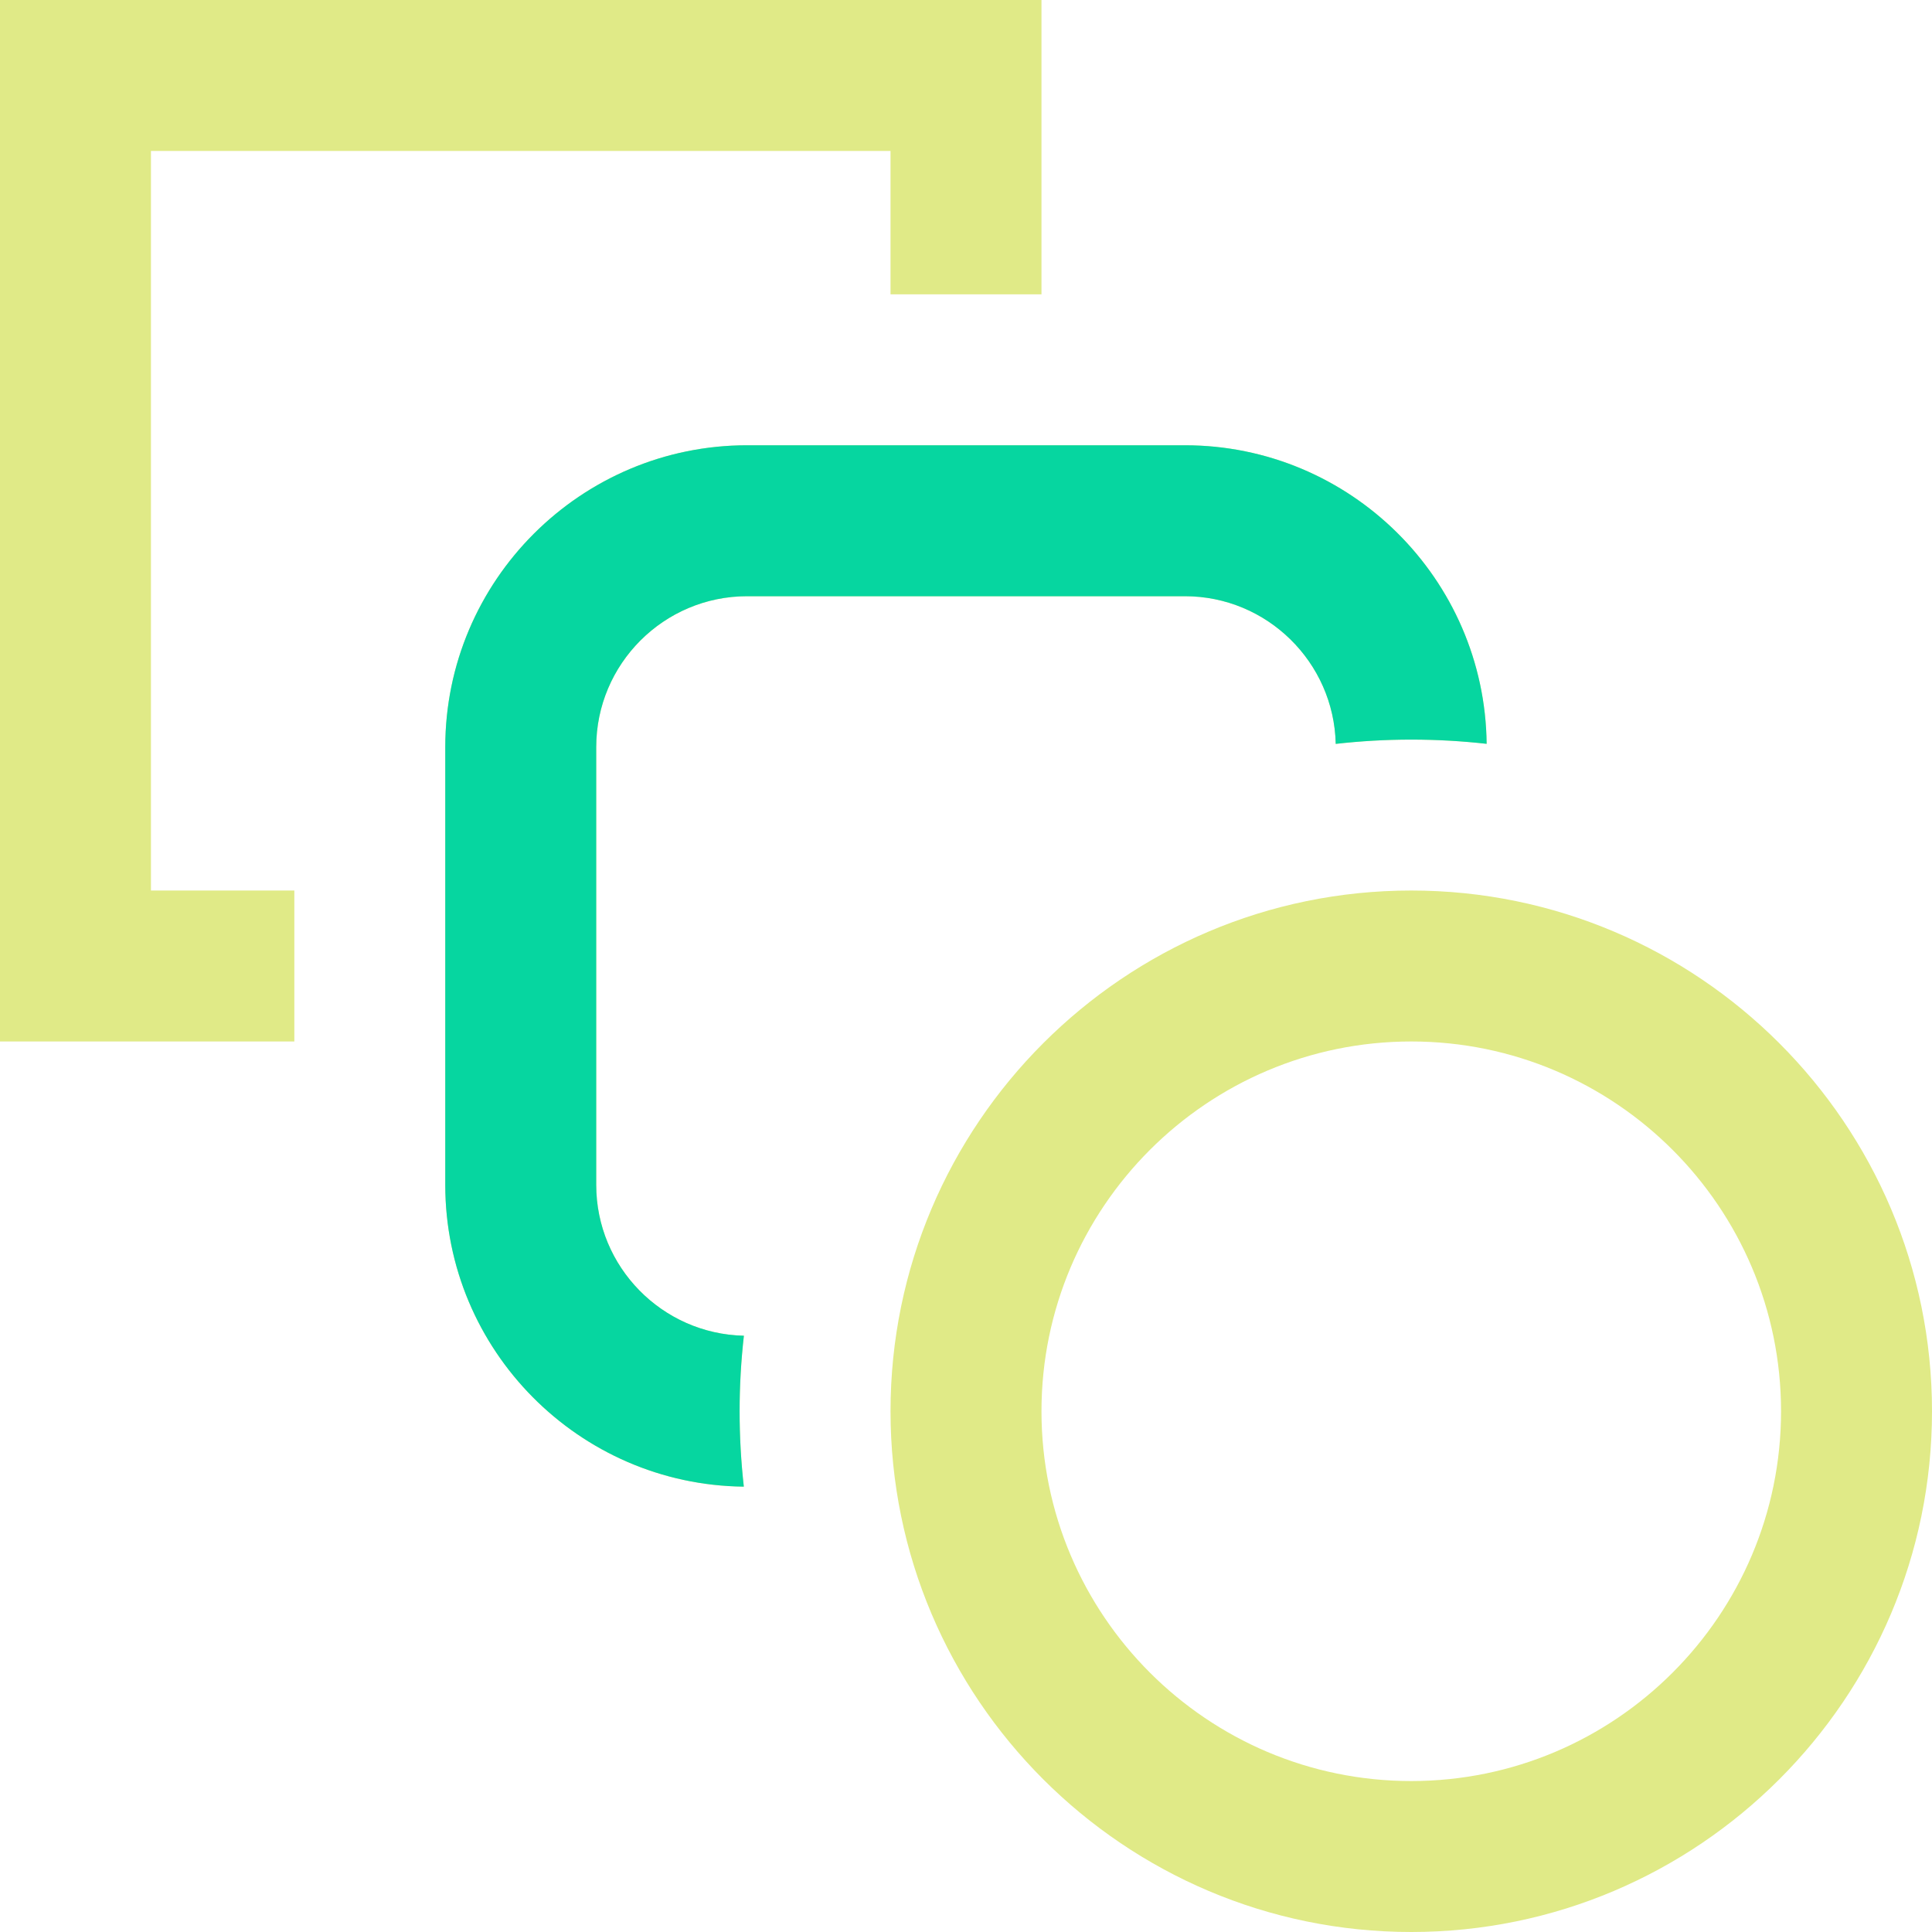 <svg width="60" height="60" viewBox="0 0 60 60" fill="none" xmlns="http://www.w3.org/2000/svg">
<g clip-path="url(#clip0_2362_3452)">
<path d="M43.828 27.656C34.911 27.656 27.656 34.911 27.656 43.828C27.656 52.745 34.911 60 43.828 60C52.745 60 60 52.745 60 43.828C60 34.911 52.745 27.656 43.828 27.656ZM43.828 55.312C37.495 55.312 32.344 50.161 32.344 43.828C32.344 37.495 37.495 32.344 43.828 32.344C50.161 32.344 55.312 37.495 55.312 43.828C55.312 50.161 50.161 55.312 43.828 55.312ZM9.141 32.344H0V0H32.344V9.141H27.656V4.688H4.688V27.656H9.141V32.344ZM43.828 22.969C43.035 22.969 42.252 23.015 41.482 23.102C41.427 20.564 39.347 18.516 36.797 18.516H23.203C20.618 18.516 18.516 20.618 18.516 23.203V36.797C18.516 39.347 20.564 41.427 23.102 41.482C23.015 42.252 22.969 43.035 22.969 43.828C22.969 44.62 23.014 45.401 23.1 46.169C17.978 46.114 13.828 41.932 13.828 36.797V23.203C13.828 18.034 18.034 13.828 23.203 13.828H36.797C41.932 13.828 46.114 17.978 46.169 23.1C45.401 23.014 44.62 22.969 43.828 22.969Z" fill="#E0EA87"/>
<path d="M43.828 22.969C43.035 22.969 42.252 23.015 41.482 23.102C41.427 20.564 39.347 18.516 36.797 18.516H23.203C20.618 18.516 18.516 20.618 18.516 23.203V36.797C18.516 39.347 20.564 41.427 23.102 41.482C23.015 42.252 22.969 43.035 22.969 43.828C22.969 44.62 23.014 45.401 23.1 46.169C17.978 46.114 13.828 41.932 13.828 36.797V23.203C13.828 18.034 18.034 13.828 23.203 13.828H36.797C41.932 13.828 46.114 17.978 46.169 23.1C45.401 23.014 44.62 22.969 43.828 22.969Z" fill="#06D6A0"/>
</g>
<defs>
<clipPath id="clip0_2362_3452">
<rect width="60" height="60" fill="white"/>
</clipPath>
</defs>
</svg>
